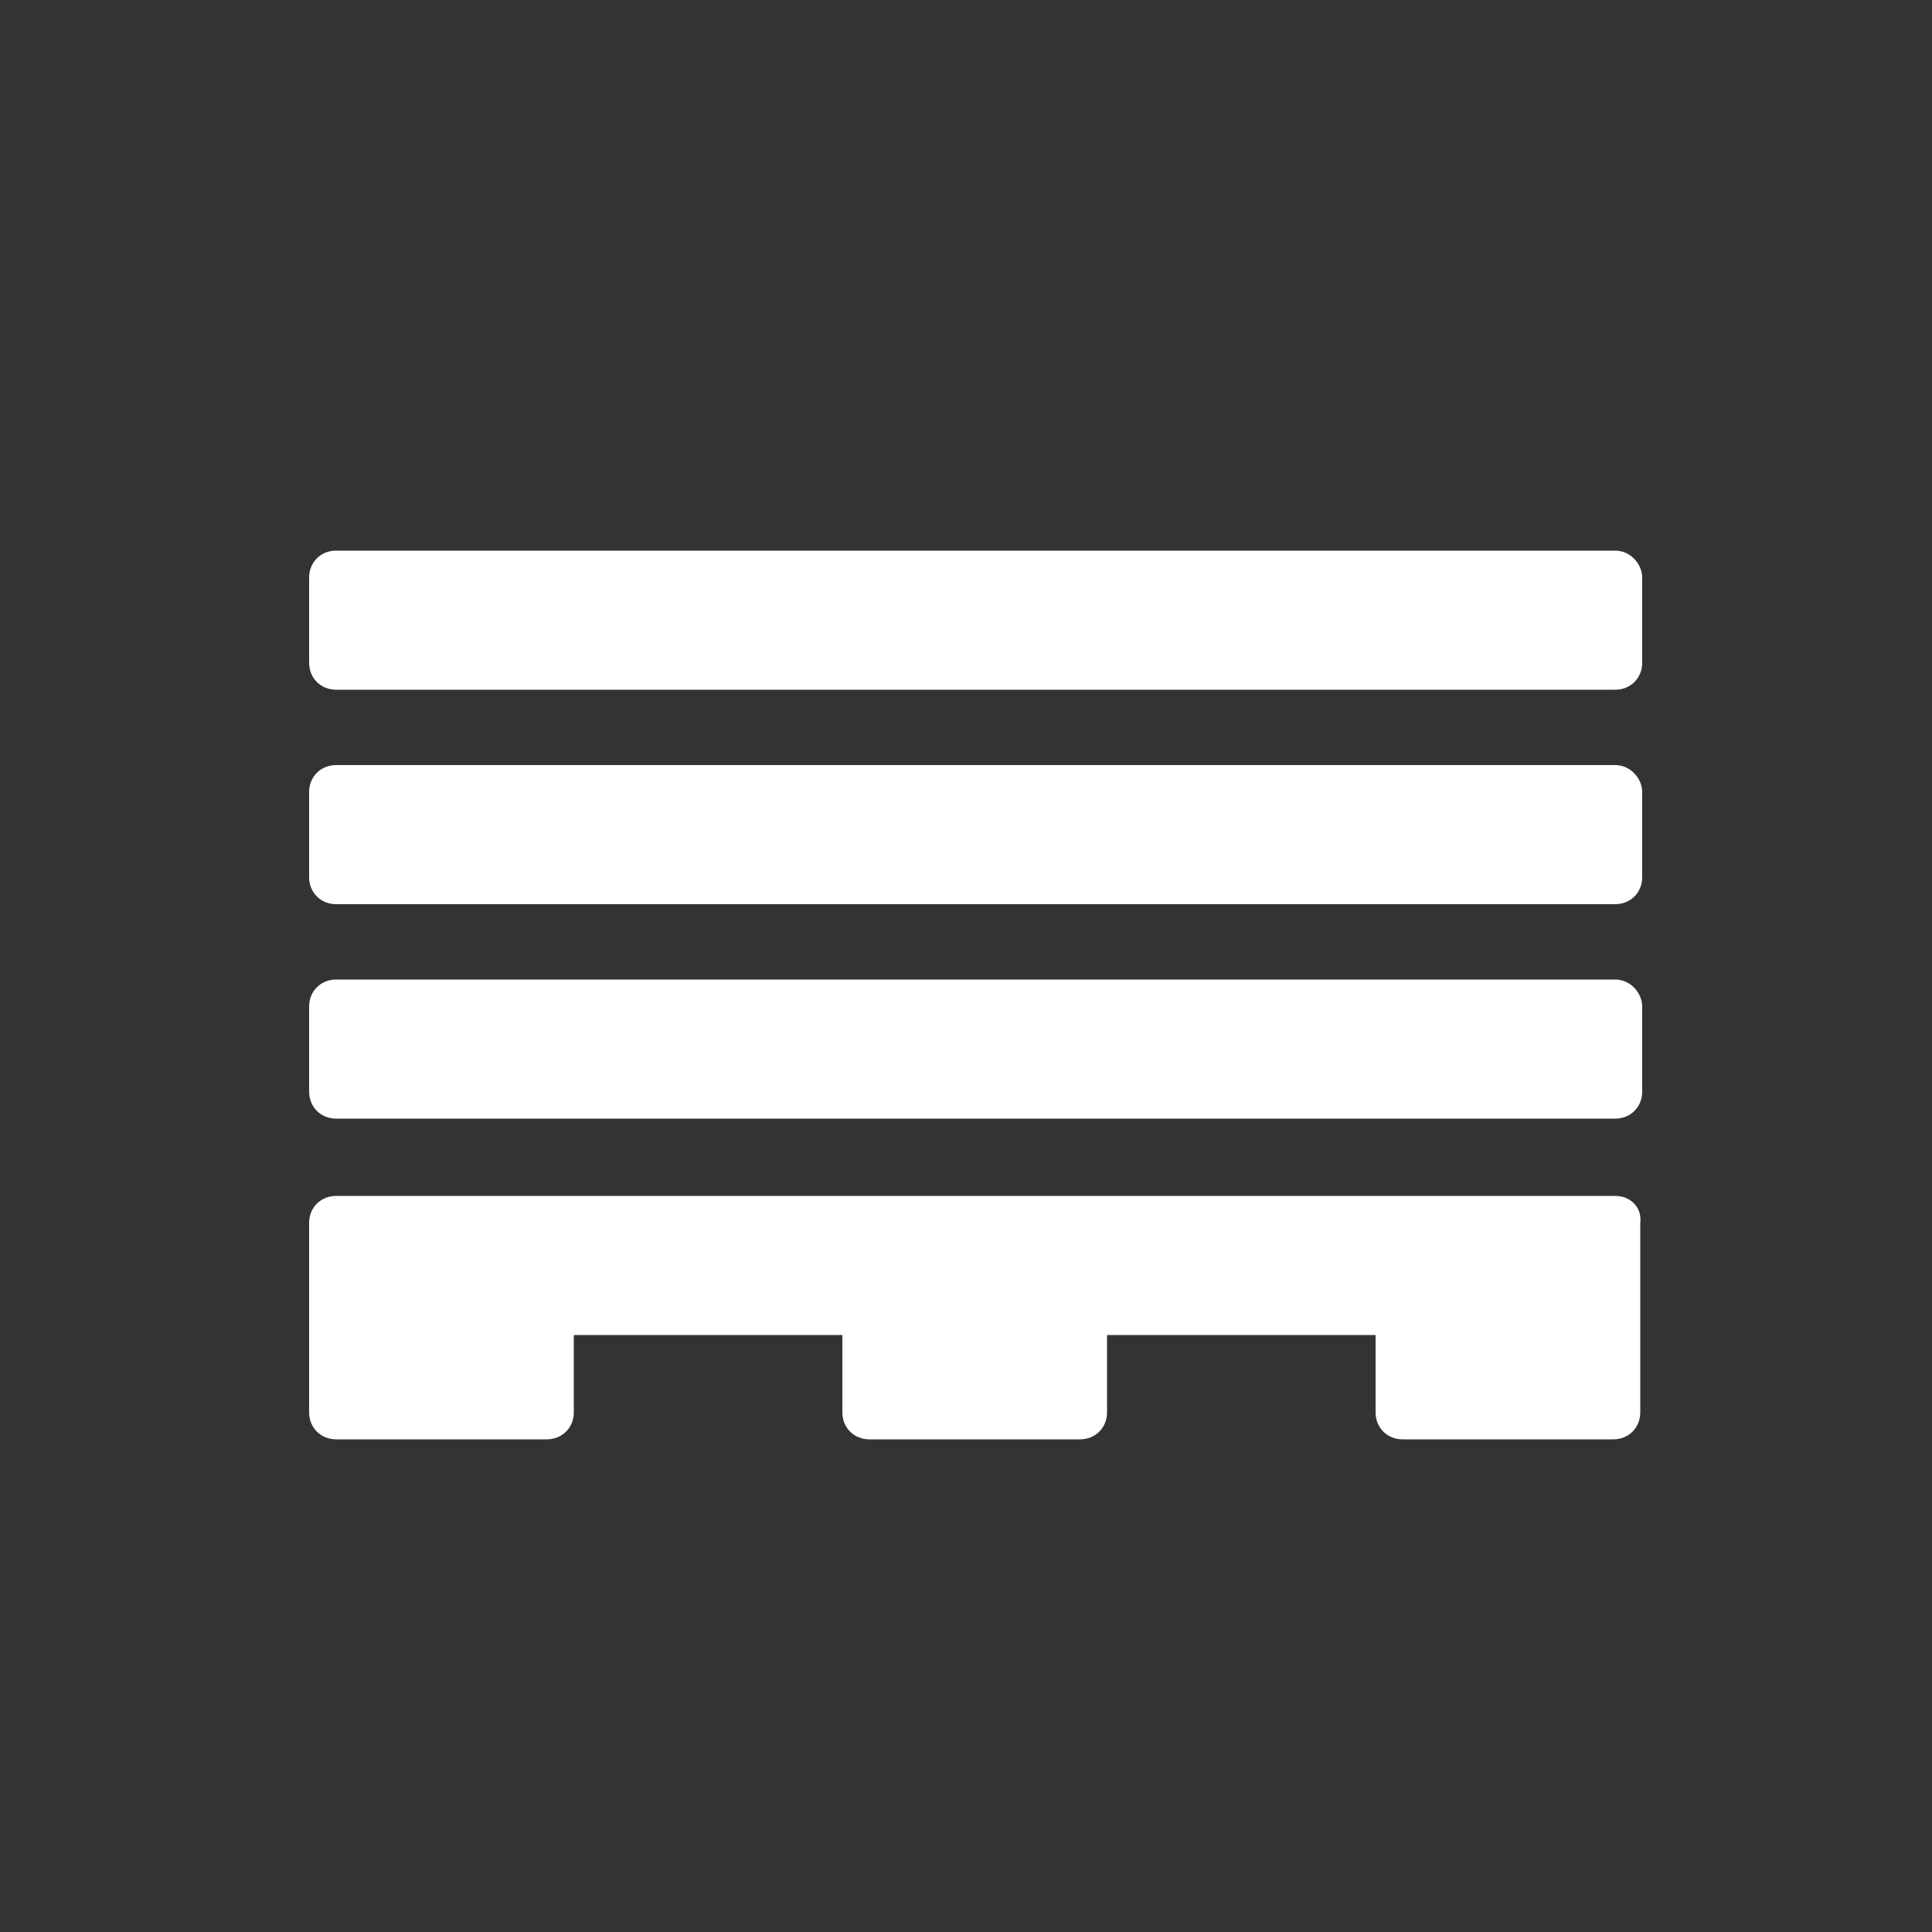 <?xml version="1.0" encoding="UTF-8"?>
<svg xmlns="http://www.w3.org/2000/svg" xmlns:xlink="http://www.w3.org/1999/xlink" version="1.1" id="Icon" x="0px" y="0px" width="100px" height="100px" viewBox="0 0 100 100" style="enable-background:new 0 0 100 100;" xml:space="preserve">
<rect x="0" y="0" width="100" height="100" fill="#333333" stroke="none"/>
<style type="text/css">
	.st0{fill:#FFFFFF;}
</style>
<g>
	<path class="st0" d="M83.6,61.9H17.4c-0.8,0-1.4,0.6-1.4,1.4v3.6c0,0,0,0,0,0v6.2c0,0.8,0.6,1.4,1.4,1.4h10.9   c0.8,0,1.4-0.6,1.4-1.4v-4h13.9v4c0,0.8,0.6,1.4,1.4,1.4h10.9c0.8,0,1.4-0.6,1.4-1.4v-4h13.9v4c0,0.8,0.6,1.4,1.4,1.4h10.9   c0.8,0,1.4-0.6,1.4-1.4v-5.4v-0.8v-3.6C85,62.5,84.4,61.9,83.6,61.9z"></path>
	<path class="st0" d="M83.6,50.7H17.4c-0.8,0-1.4,0.6-1.4,1.4v4.4c0,0.8,0.6,1.4,1.4,1.4h66.2c0.8,0,1.4-0.6,1.4-1.4v-4.4   C85,51.4,84.4,50.7,83.6,50.7z"></path>
	<path class="st0" d="M83.6,39.6H17.4c-0.8,0-1.4,0.6-1.4,1.4v4.4c0,0.8,0.6,1.4,1.4,1.4h66.2c0.8,0,1.4-0.6,1.4-1.4v-4.4   C85,40.3,84.4,39.6,83.6,39.6z"></path>
	<path class="st0" d="M83.6,28.5H17.4c-0.8,0-1.4,0.6-1.4,1.4v4.4c0,0.8,0.6,1.4,1.4,1.4h66.2c0.8,0,1.4-0.6,1.4-1.4v-4.4   C85,29.2,84.4,28.5,83.6,28.5z"></path>
</g>
</svg>
